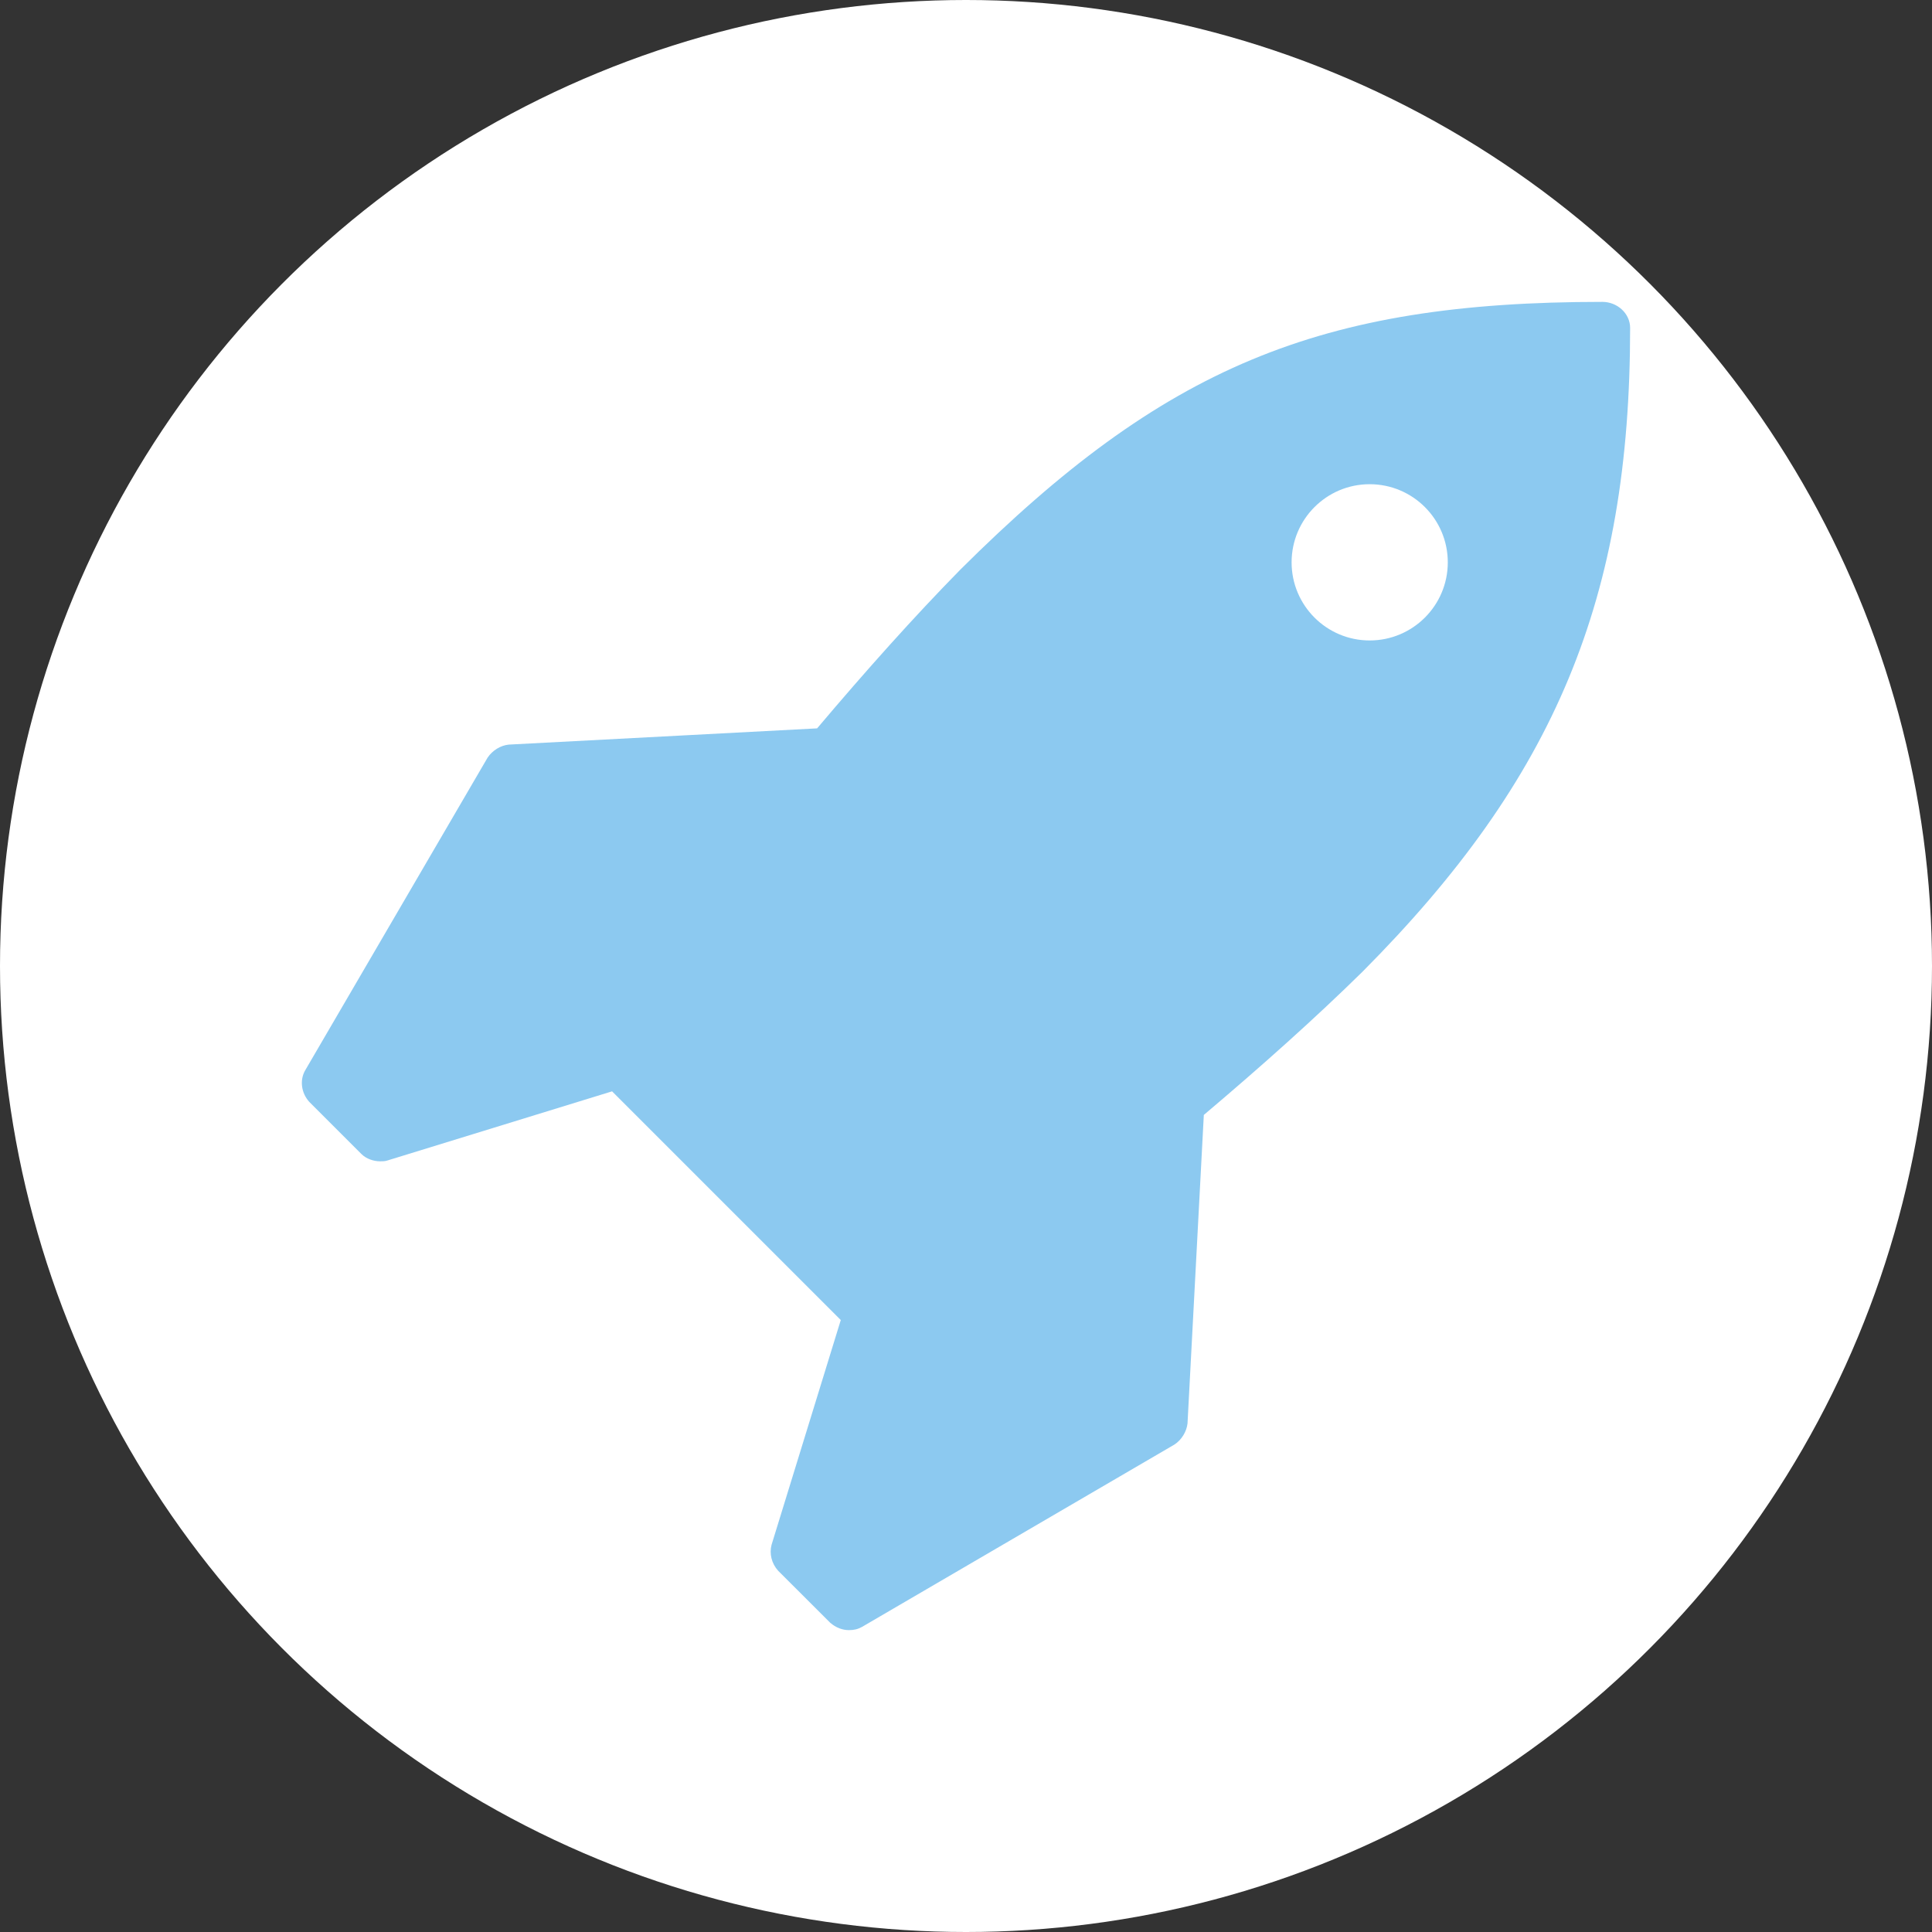 <svg width="32" height="32" viewBox="0 0 32 32" fill="none" xmlns="http://www.w3.org/2000/svg">
<rect x="0" y="0" width="32" height="32" fill="#333333" stroke="none"/>
<circle cx="16" cy="16" r="16" fill="white"/>
<path d="M23.98 9.314C23.98 10.028 23.401 10.608 22.686 10.608C21.972 10.608 21.393 10.028 21.393 9.314C21.393 8.6 21.972 8.02 22.686 8.02C23.401 8.02 23.98 8.6 23.98 9.314ZM27 5.431C27 5.189 26.784 5 26.541 5C21.85 5 19.276 6.079 15.906 9.435C15.138 10.217 14.343 11.107 13.534 12.064L8.426 12.333C8.291 12.347 8.157 12.428 8.076 12.549L5.056 17.726C4.961 17.888 4.988 18.102 5.123 18.251L5.986 19.114C6.067 19.195 6.189 19.235 6.297 19.235C6.337 19.235 6.378 19.235 6.418 19.221L10.138 18.076L13.926 21.864L12.78 25.585C12.74 25.734 12.78 25.896 12.888 26.016L13.751 26.878C13.845 26.959 13.953 27 14.061 27C14.142 27 14.209 26.985 14.277 26.947L19.453 23.926C19.574 23.846 19.654 23.71 19.669 23.577L19.939 18.467C20.896 17.658 21.786 16.863 22.568 16.094C25.76 12.886 27 9.907 27 5.431Z" fill="#8CC9F0"/>
</svg>
